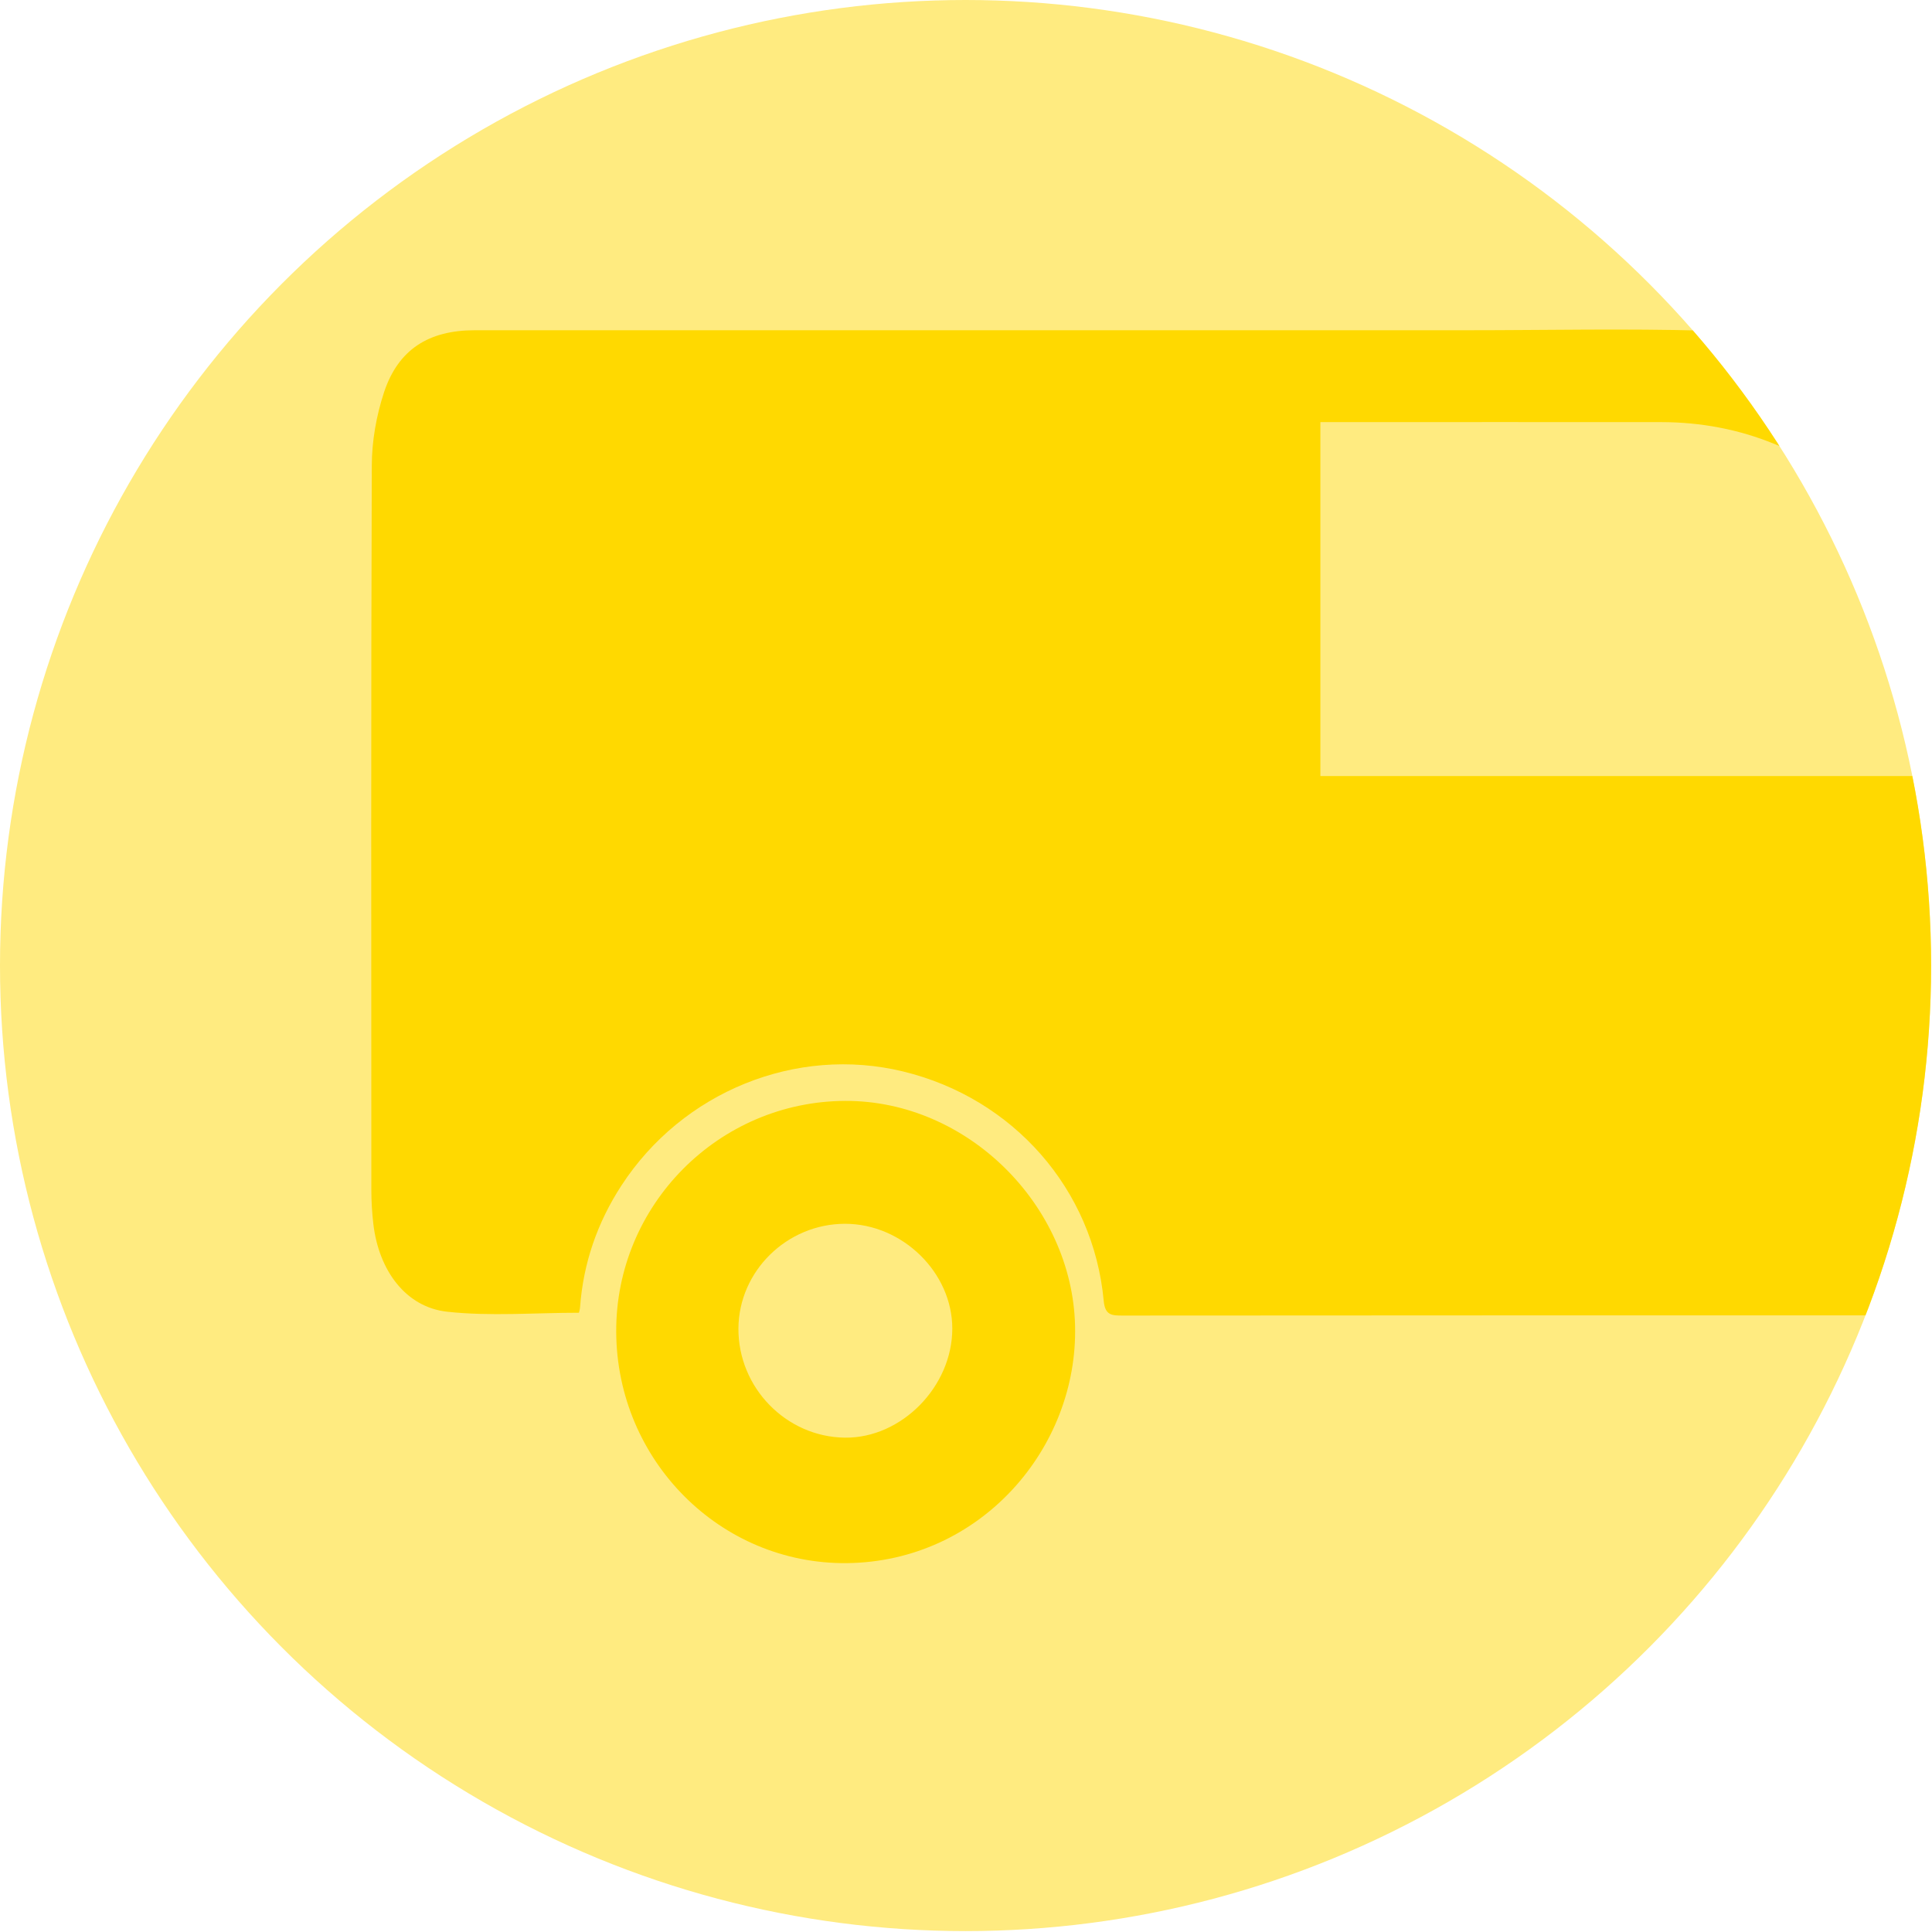 <?xml version="1.0" encoding="UTF-8"?><svg id="Layer_1" xmlns="http://www.w3.org/2000/svg" xmlns:xlink="http://www.w3.org/1999/xlink" viewBox="0 0 172 172"><defs><style>.cls-1{clip-path:url(#clippath);}.cls-2{fill:#ffd900;}.cls-3{fill:#ffeb80;}</style><clipPath id="clippath"><circle class="cls-3" cx="85.96" cy="85.96" r="85.96"/></clipPath></defs><circle class="cls-3" cx="85.96" cy="85.96" r="85.96"/><g class="cls-1"><g id="_hdQMu"><g><path class="cls-2" d="M51.54,116.87c-3.96,0-7.88,.33-11.72-.09-3.69-.4-6.09-3.66-6.58-7.79-.12-1.02-.18-2.04-.18-3.07,0-21.48-.04-42.97,.04-64.45,0-2.2,.41-4.49,1.1-6.58,1.27-3.79,3.98-5.49,8.07-5.49,29.44,0,58.88,0,88.32,0,7.08,0,14.16-.16,21.24,.04,9.29,.26,17.39,3.47,23.41,10.82,1.93,2.36,3.36,5.14,4.96,7.76,3.9,6.36,7.75,12.76,11.69,19.1,.45,.72,1.22,1.41,2,1.74,11.3,4.82,22.68,9.46,33.93,14.39,5.13,2.25,9.13,6.01,11.65,11.09,.76,1.53,1.21,3.35,1.26,5.05,.15,5.61,.06,11.23,.05,16.84,0,.24-.05,.47-.08,.79h-16.99c-.63-7.49-3.82-13.62-10.03-18-4.29-3.03-9.11-4.44-14.34-4.23-11.47,.45-21.72,9.49-22.66,22.31-.52,0-1.05,0-1.58,0-25.05,0-50.09,0-75.14,.02-.96,0-1.58,0-1.7-1.31-.92-9.93-8.05-18.04-17.86-20.42-9.51-2.31-19.64,1.79-25.08,10.16-2.14,3.29-3.39,6.9-3.68,10.83-.01,.18-.07,.37-.1,.5Zm130-47.78c-.23-.44-.37-.79-.57-1.11-4.35-7.12-8.69-14.24-13.07-21.34-.38-.61-.89-1.17-1.42-1.66-5.27-4.77-11.41-7.39-18.58-7.4-9.57-.01-19.13,0-28.7,0-.52,0-1.04,0-1.65,0v31.51h63.98Z"/><path class="cls-2" d="M54.86,118.58c-.06-11.28,9.11-20.53,20.39-20.57,10.86-.04,20.2,9.28,20.46,20.01,.27,10.91-8.42,21.01-20.31,21.14-11.28,.12-20.48-9.14-20.54-20.57Zm20.38-9.63c-5.18,0-9.47,4.21-9.5,9.32-.03,5.27,4.25,9.66,9.48,9.72,5.03,.06,9.56-4.54,9.56-9.71,0-4.99-4.44-9.33-9.55-9.33Z"/></g></g></g></svg>